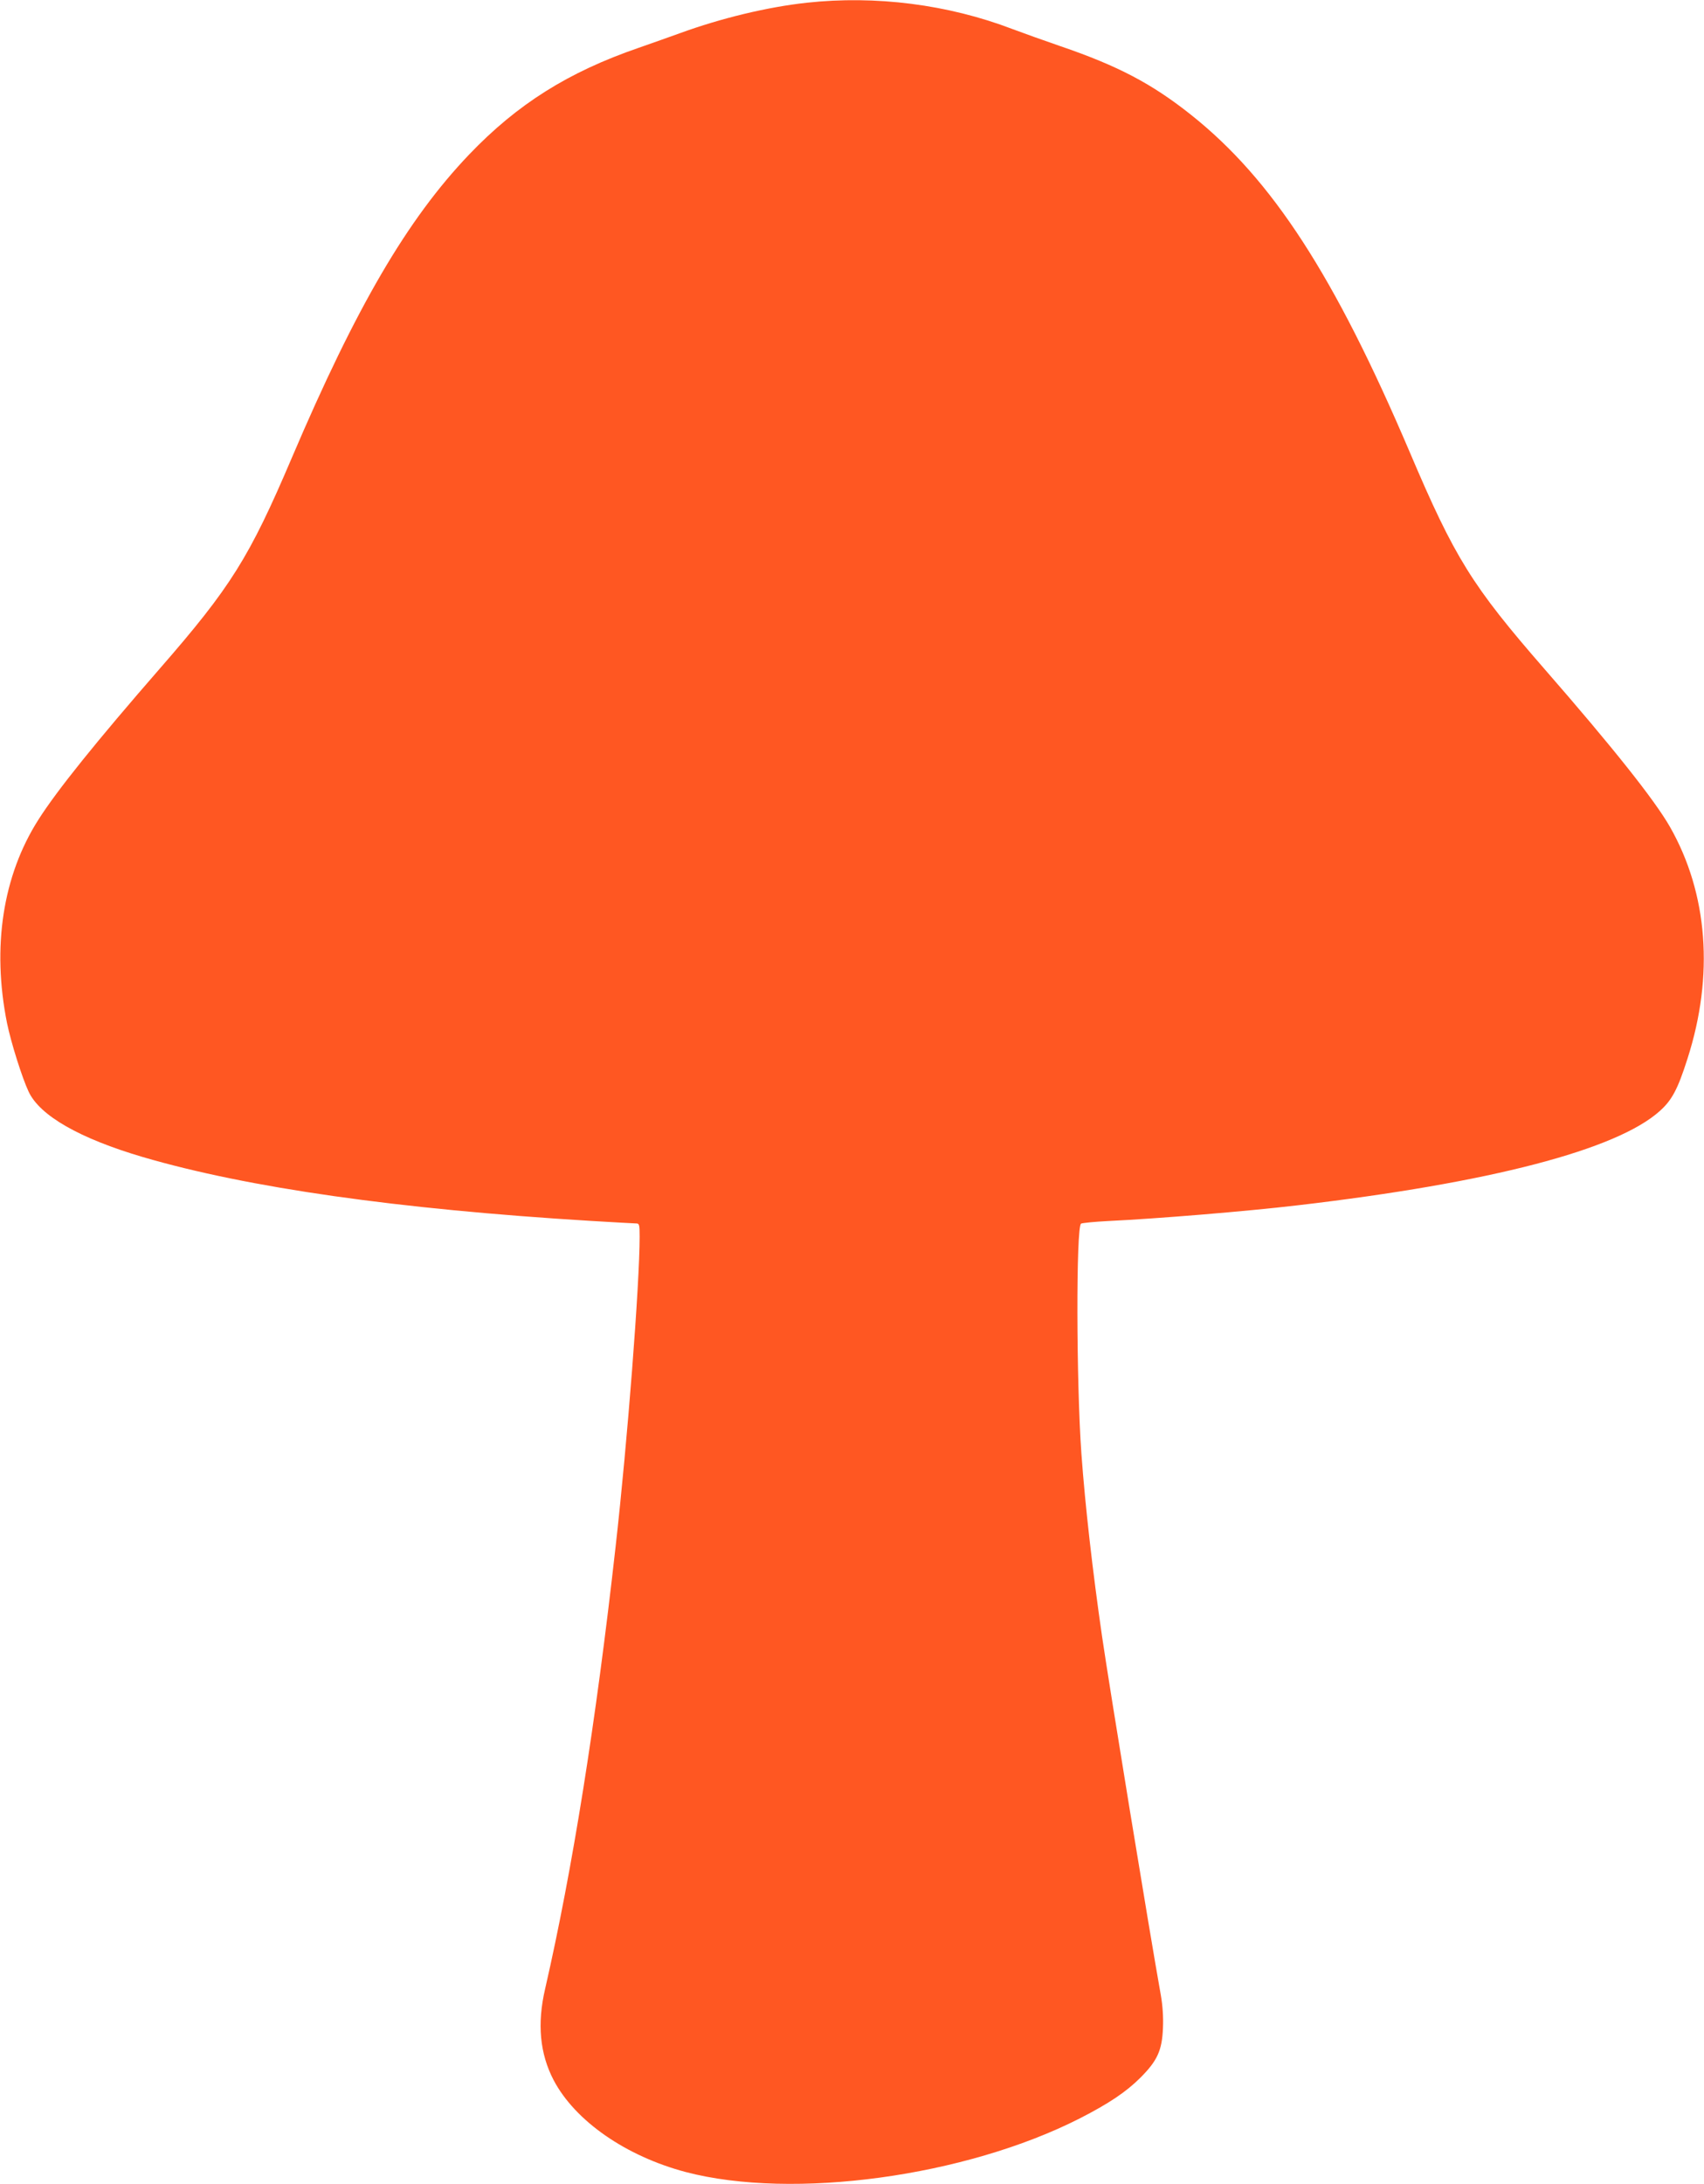 <?xml version="1.0" standalone="no"?>
<!DOCTYPE svg PUBLIC "-//W3C//DTD SVG 20010904//EN"
 "http://www.w3.org/TR/2001/REC-SVG-20010904/DTD/svg10.dtd">
<svg version="1.0" xmlns="http://www.w3.org/2000/svg"
 width="999pt" height="1280pt" viewBox="0 0 999 1280"
 preserveAspectRatio="xMidYMid meet">
<g transform="translate(0,1280) scale(0.1,-0.1)"
fill="#ff5722" stroke="none">
<path d="M4730 12784 c-231 -25 -504 -91 -745 -179 -55 -20 -163 -58 -240 -85
-413 -142 -712 -330 -995 -626 -361 -378 -661 -890 -1040 -1779 -248 -582
-357 -756 -772 -1232 -371 -426 -604 -715 -713 -887 -209 -328 -273 -746 -184
-1191 23 -113 89 -323 127 -403 66 -141 300 -274 670 -383 615 -180 1493 -305
2625 -374 137 -8 257 -15 268 -15 17 0 19 -8 19 -77 0 -278 -71 -1198 -141
-1818 -116 -1035 -253 -1892 -413 -2590 -48 -206 -31 -381 50 -536 126 -239
423 -445 774 -538 629 -165 1639 -27 2310 314 170 87 272 155 356 239 99 99
127 160 132 291 3 65 -2 132 -12 190 -70 392 -302 1810 -345 2105 -55 380 -99
765 -121 1070 -30 417 -32 1331 -2 1349 8 4 77 11 155 15 293 14 814 57 1112
92 1132 132 1875 326 2127 554 70 63 104 126 161 305 157 488 120 969 -103
1360 -90 157 -333 463 -734 923 -426 489 -527 651 -791 1272 -441 1035 -806
1598 -1281 1976 -230 183 -429 288 -769 404 -93 32 -219 77 -280 100 -377 144
-801 198 -1205 154z"/>
</g>
</svg>
